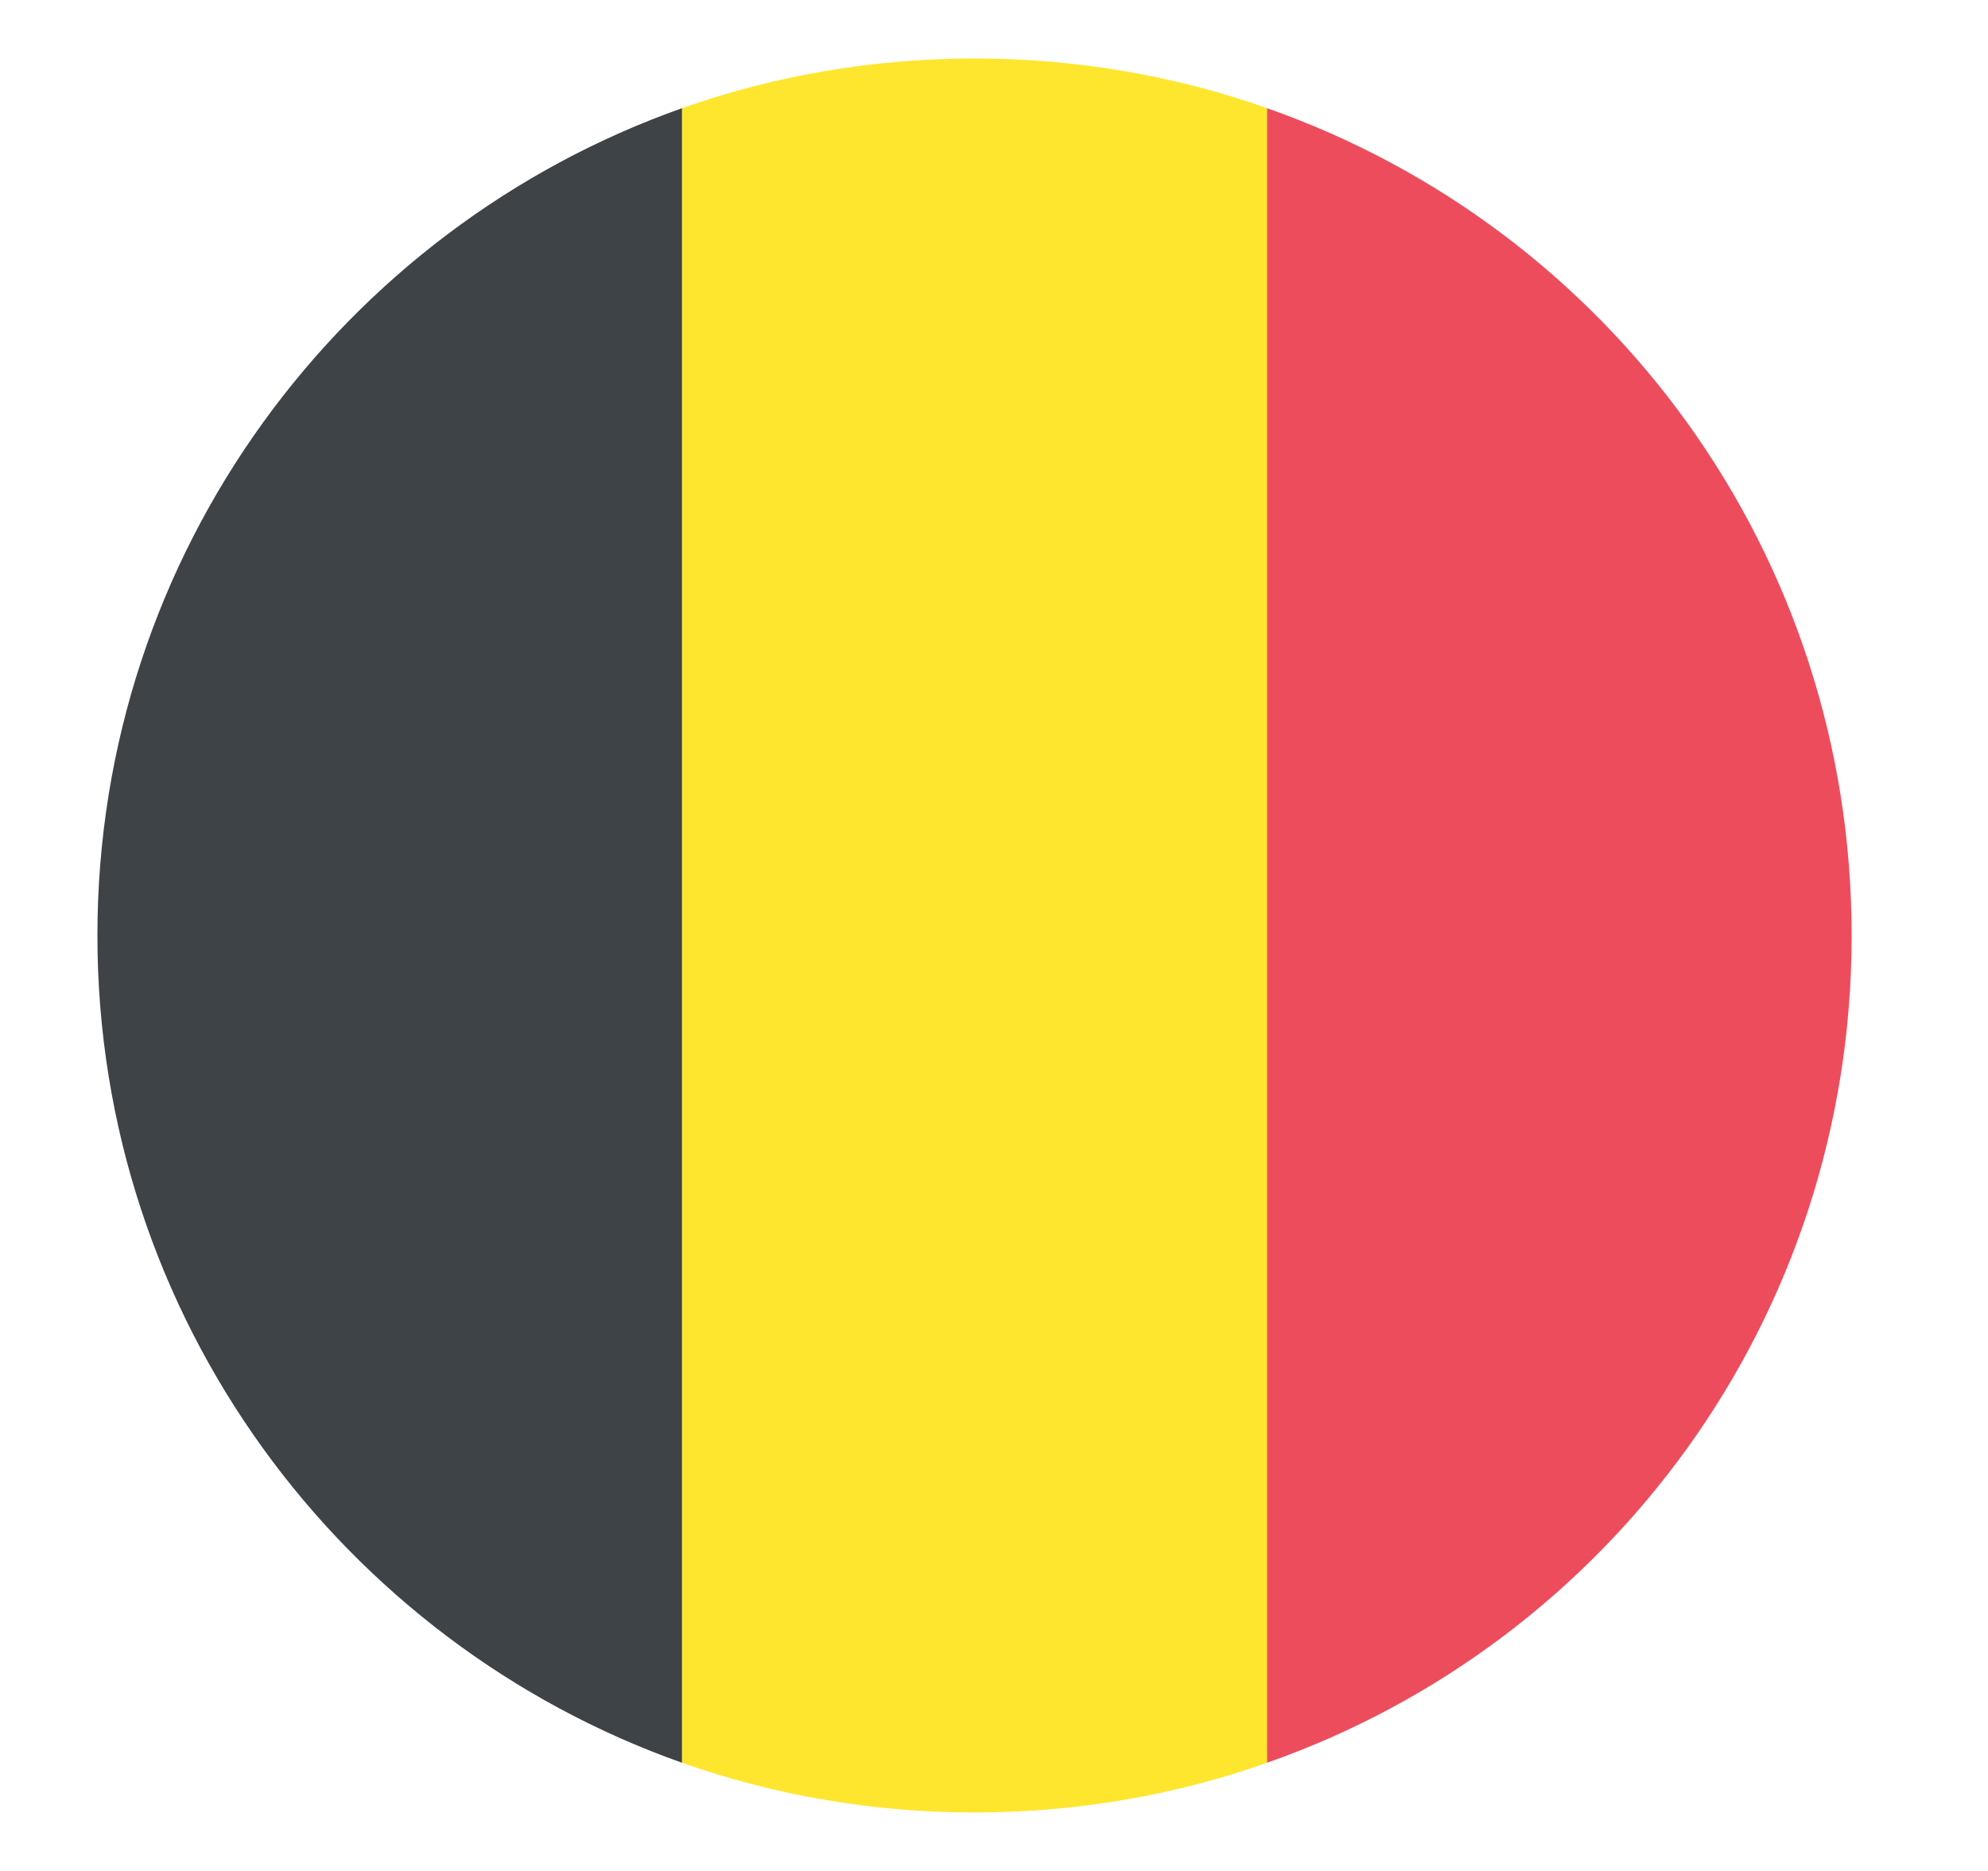 <svg width="17" height="16" viewBox="0 0 17 16" fill="none" xmlns="http://www.w3.org/2000/svg">
<g clip-path="url(#clip0_6526_70486)">
<path d="M15.834 8C15.834 4.725 13.758 1.95 10.834 0.925V15.075C13.758 14.05 15.834 11.275 15.834 8Z" fill="#ED4C5C"/>
<path d="M0.833 8C0.833 11.275 2.933 14.05 5.833 15.075V0.925C2.933 1.95 0.833 4.725 0.833 8Z" fill="#3E4347"/>
<path d="M10.834 0.925C10.059 0.65 9.209 0.5 8.334 0.5C7.458 0.5 6.609 0.65 5.833 0.925V15.075C6.609 15.35 7.458 15.5 8.334 15.5C9.209 15.5 10.059 15.35 10.834 15.075V0.925Z" fill="#FFE62E"/>
</g>
<defs>
<clipPath id="clip0_6526_70486">
<rect width="16" height="16" fill="white" transform="translate(0.333)"/>
</clipPath>
</defs>
</svg>
